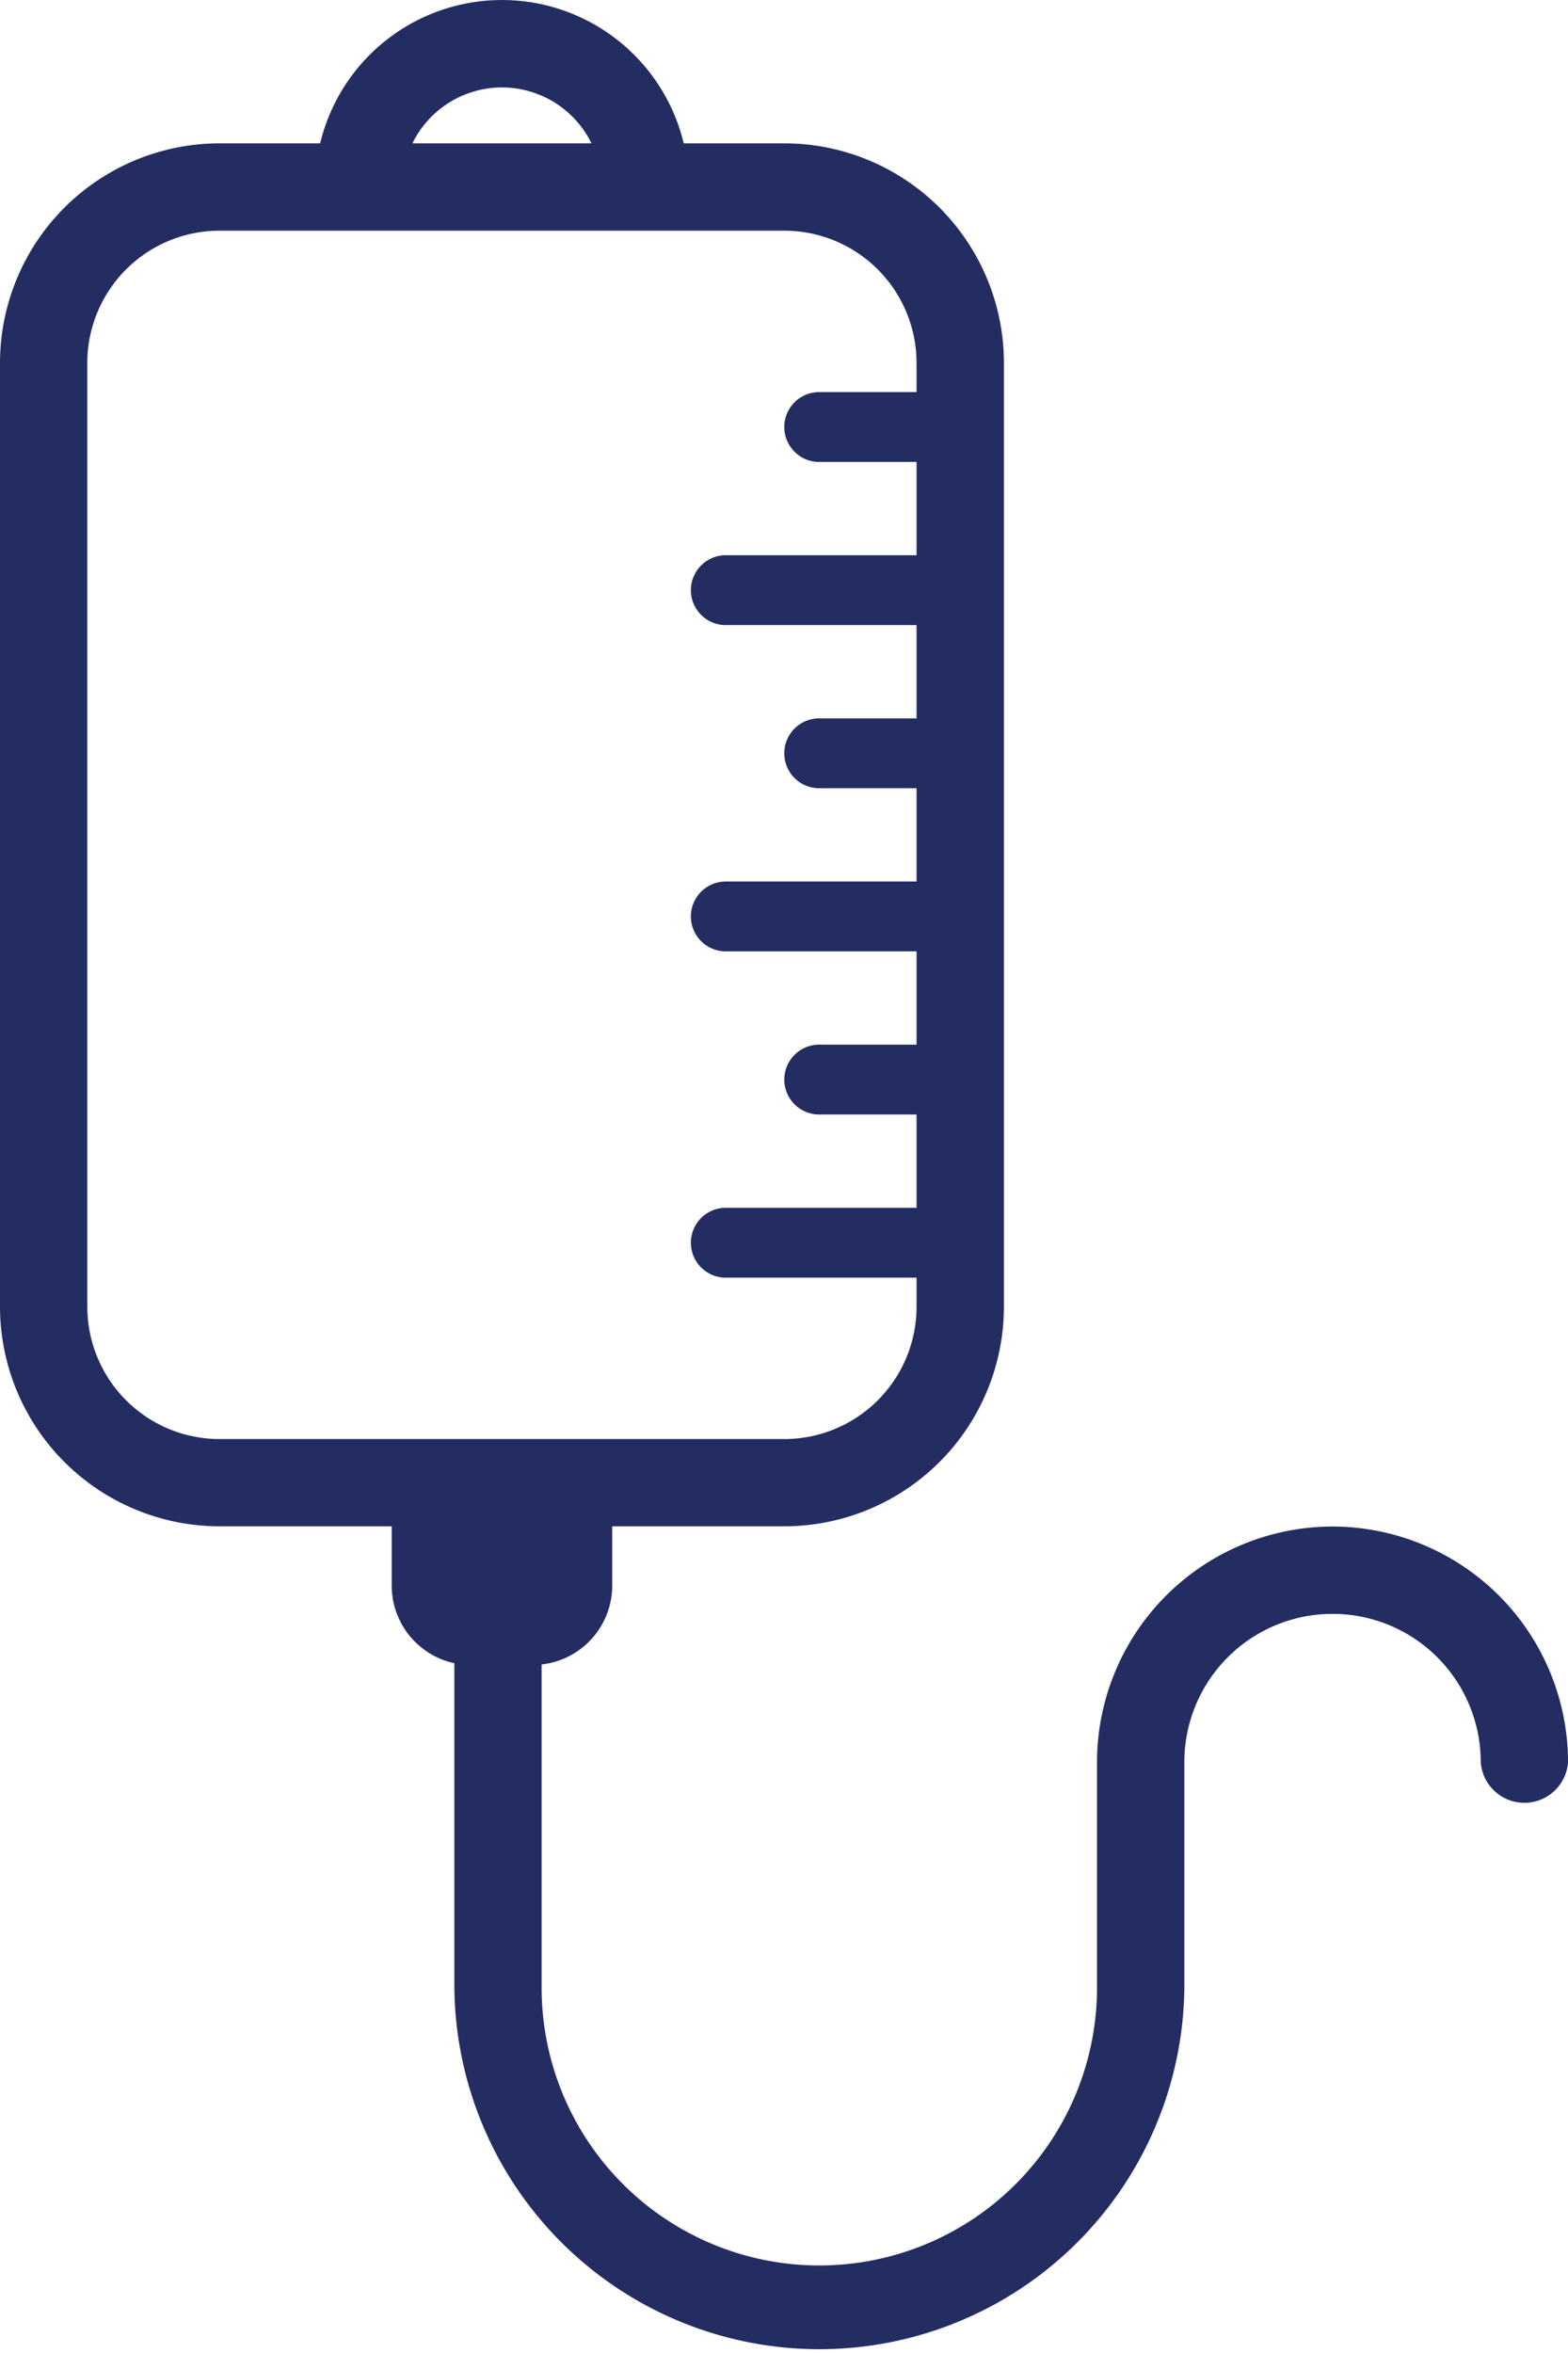 <?xml version="1.0" encoding="UTF-8"?>
<svg xmlns="http://www.w3.org/2000/svg" xmlns:xlink="http://www.w3.org/1999/xlink" width="43" height="64.495" viewBox="0 0 43 64.495">
  <defs>
    <clipPath id="a">
      <rect width="43" height="64.495" fill="#242d61"></rect>
    </clipPath>
  </defs>
  <g transform="translate(0 -0.003)">
    <g transform="translate(0 0.003)" clip-path="url(#a)">
      <path d="M36.542,41.848a6.466,6.466,0,0,0-6.458,6.458v6.182a7.615,7.615,0,0,1-15.231,0V45.643s0-.009,0-.014a2.178,2.178,0,0,0,1.936-2.164V41.842h4.723a6.025,6.025,0,0,0,6.019-6.019V9.951a6.025,6.025,0,0,0-6.019-6.019H18.75a5.127,5.127,0,0,0-9.97,0H6.019A6.025,6.025,0,0,0,0,9.951V35.823a6.025,6.025,0,0,0,6.019,6.019h4.723v1.624a2.178,2.178,0,0,0,1.718,2.129c0,.016,0,.033,0,.049v8.845a10.01,10.01,0,0,0,20.019,0V48.306a4.064,4.064,0,1,1,8.128,0,1.2,1.2,0,0,0,2.394,0,6.466,6.466,0,0,0-6.458-6.458M13.765,2.4A2.735,2.735,0,0,1,16.22,3.932H11.31A2.735,2.735,0,0,1,13.765,2.4M2.394,35.823V9.951A3.628,3.628,0,0,1,6.019,6.327H21.511a3.628,3.628,0,0,1,3.624,3.624v.8h-2.7a.958.958,0,0,0,0,1.915h2.7v2.557h-5.2a.958.958,0,1,0,0,1.915h5.2v2.557h-2.7a.958.958,0,0,0,0,1.915h2.7v2.557h-5.2a.958.958,0,1,0,0,1.915h5.2v2.557h-2.7a.958.958,0,0,0,0,1.915h2.7v2.557h-5.2a.958.958,0,1,0,0,1.915h5.2v.8a3.628,3.628,0,0,1-3.624,3.624H6.019a3.628,3.628,0,0,1-3.624-3.624" transform="translate(0 -0.003)" fill="#242d61"></path>
    </g>
  </g>
</svg>
